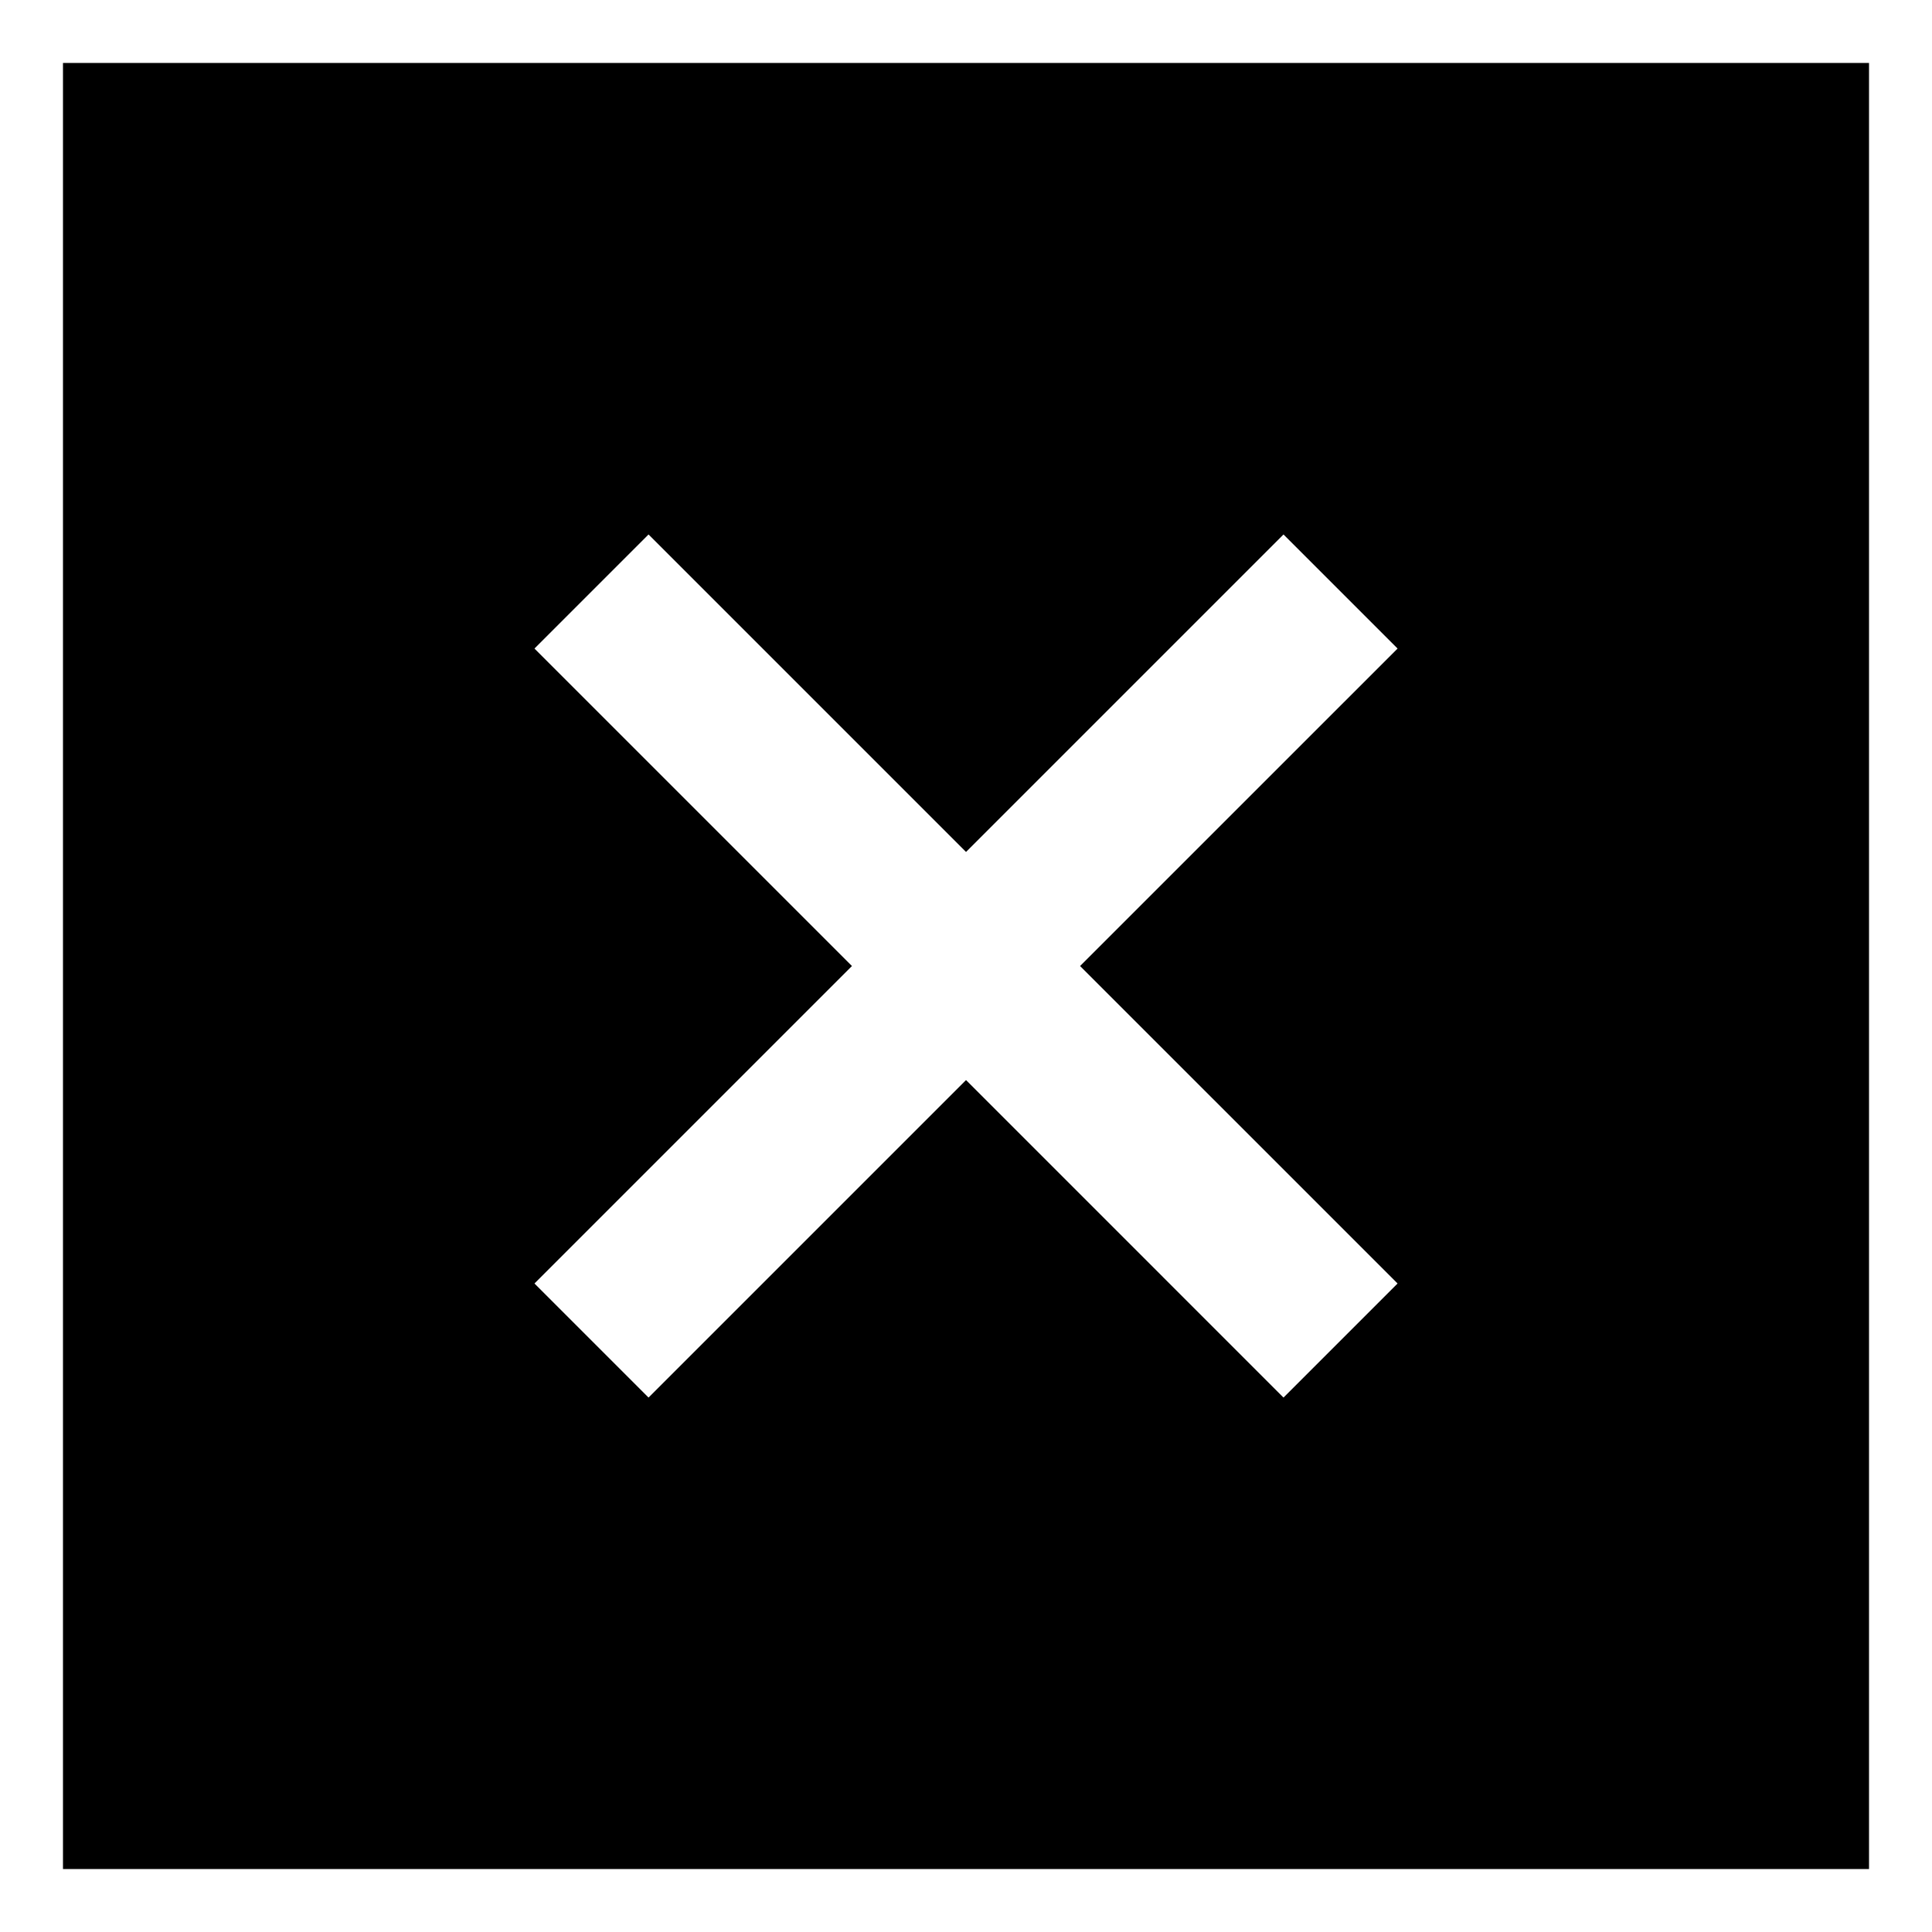 <?xml version="1.0" encoding="UTF-8"?>
<!-- Uploaded to: ICON Repo, www.iconrepo.com, Generator: ICON Repo Mixer Tools -->
<svg fill="#000000" width="800px" height="800px" version="1.1" viewBox="144 144 512 512" xmlns="http://www.w3.org/2000/svg">
 <path d="m160.69 160.69v478.62h478.62v-478.62zm353.68 323.45-30.23 30.23-84.133-84.137-84.137 84.137-30.23-30.23 84.137-84.133-84.137-84.137 30.23-30.23 84.137 84.137 84.137-84.137 30.23 30.23-84.141 84.137z"/>
</svg>